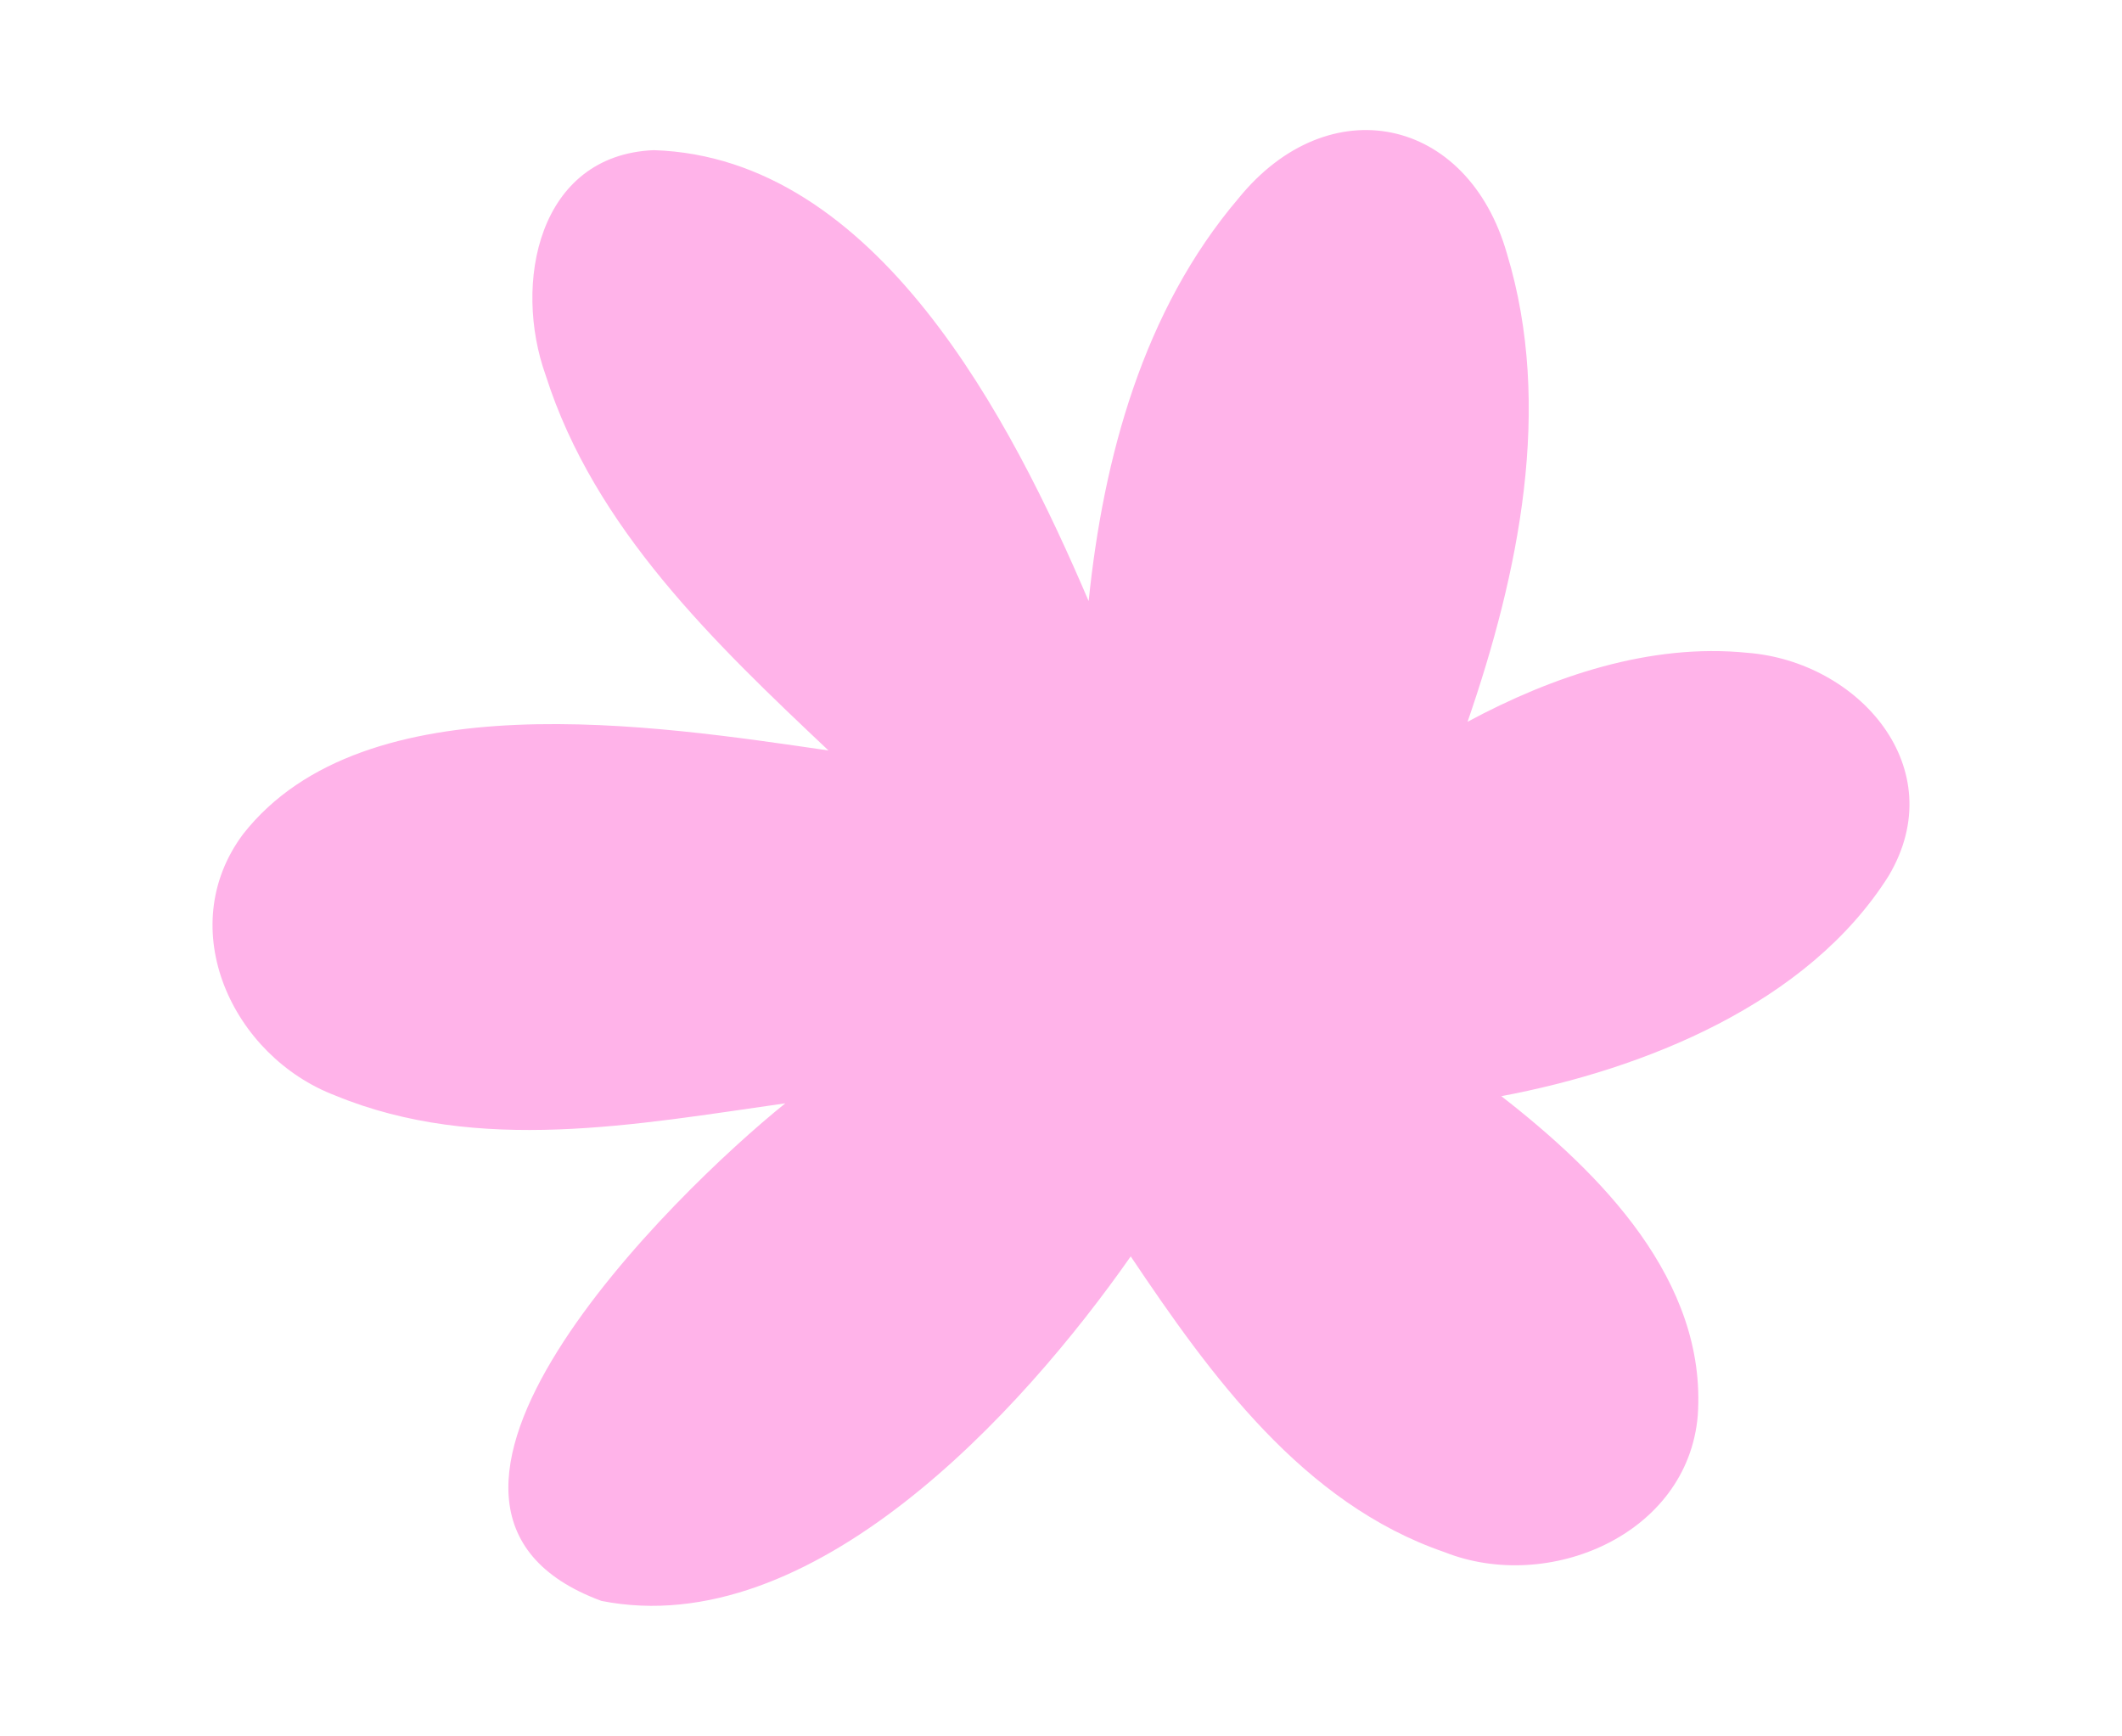 <svg viewBox="0 0 2698.1 2207.1" version="1.1" xmlns="http://www.w3.org/2000/svg" id="Layer_1">
  
  <defs>
    <style>
      .st0 {
        fill: #ffb3e9;
      }
    </style>
  </defs>
  <path d="M831.4,190.9c-147.5,6.1-179.4,170-137.5,286.4,61.8,194.3,215,340.4,359.5,476.8-219.3-31.8-589.8-90.4-744.2,106.2-89.7,120-13.7,282.9,117.4,332.6,181.9,74.8,382.8,36.6,571.9,9.8-141.1,113.5-552.8,514.8-233.8,632.6,267.2,52.8,534.1-239.6,673-438,101.2,150.8,218.9,314.2,399,376,131.9,52.4,309.2-21.9,322-173.7,11.9-171.8-123.9-308.2-249.8-406,182.1-34.2,389.9-117.5,492.4-279.9,81.6-137.1-37.9-272.9-179.8-283.8-123-12.4-247.6,29.7-355.5,87.7,64.9-188.1,109.2-400,50.1-595-49.8-175-226.6-211.9-341.4-70.4-121.1,142.3-171.7,329.4-190.5,512-98-229.5-269.3-564.2-552.9-573.3h0Z" class="st0"></path>
</svg>